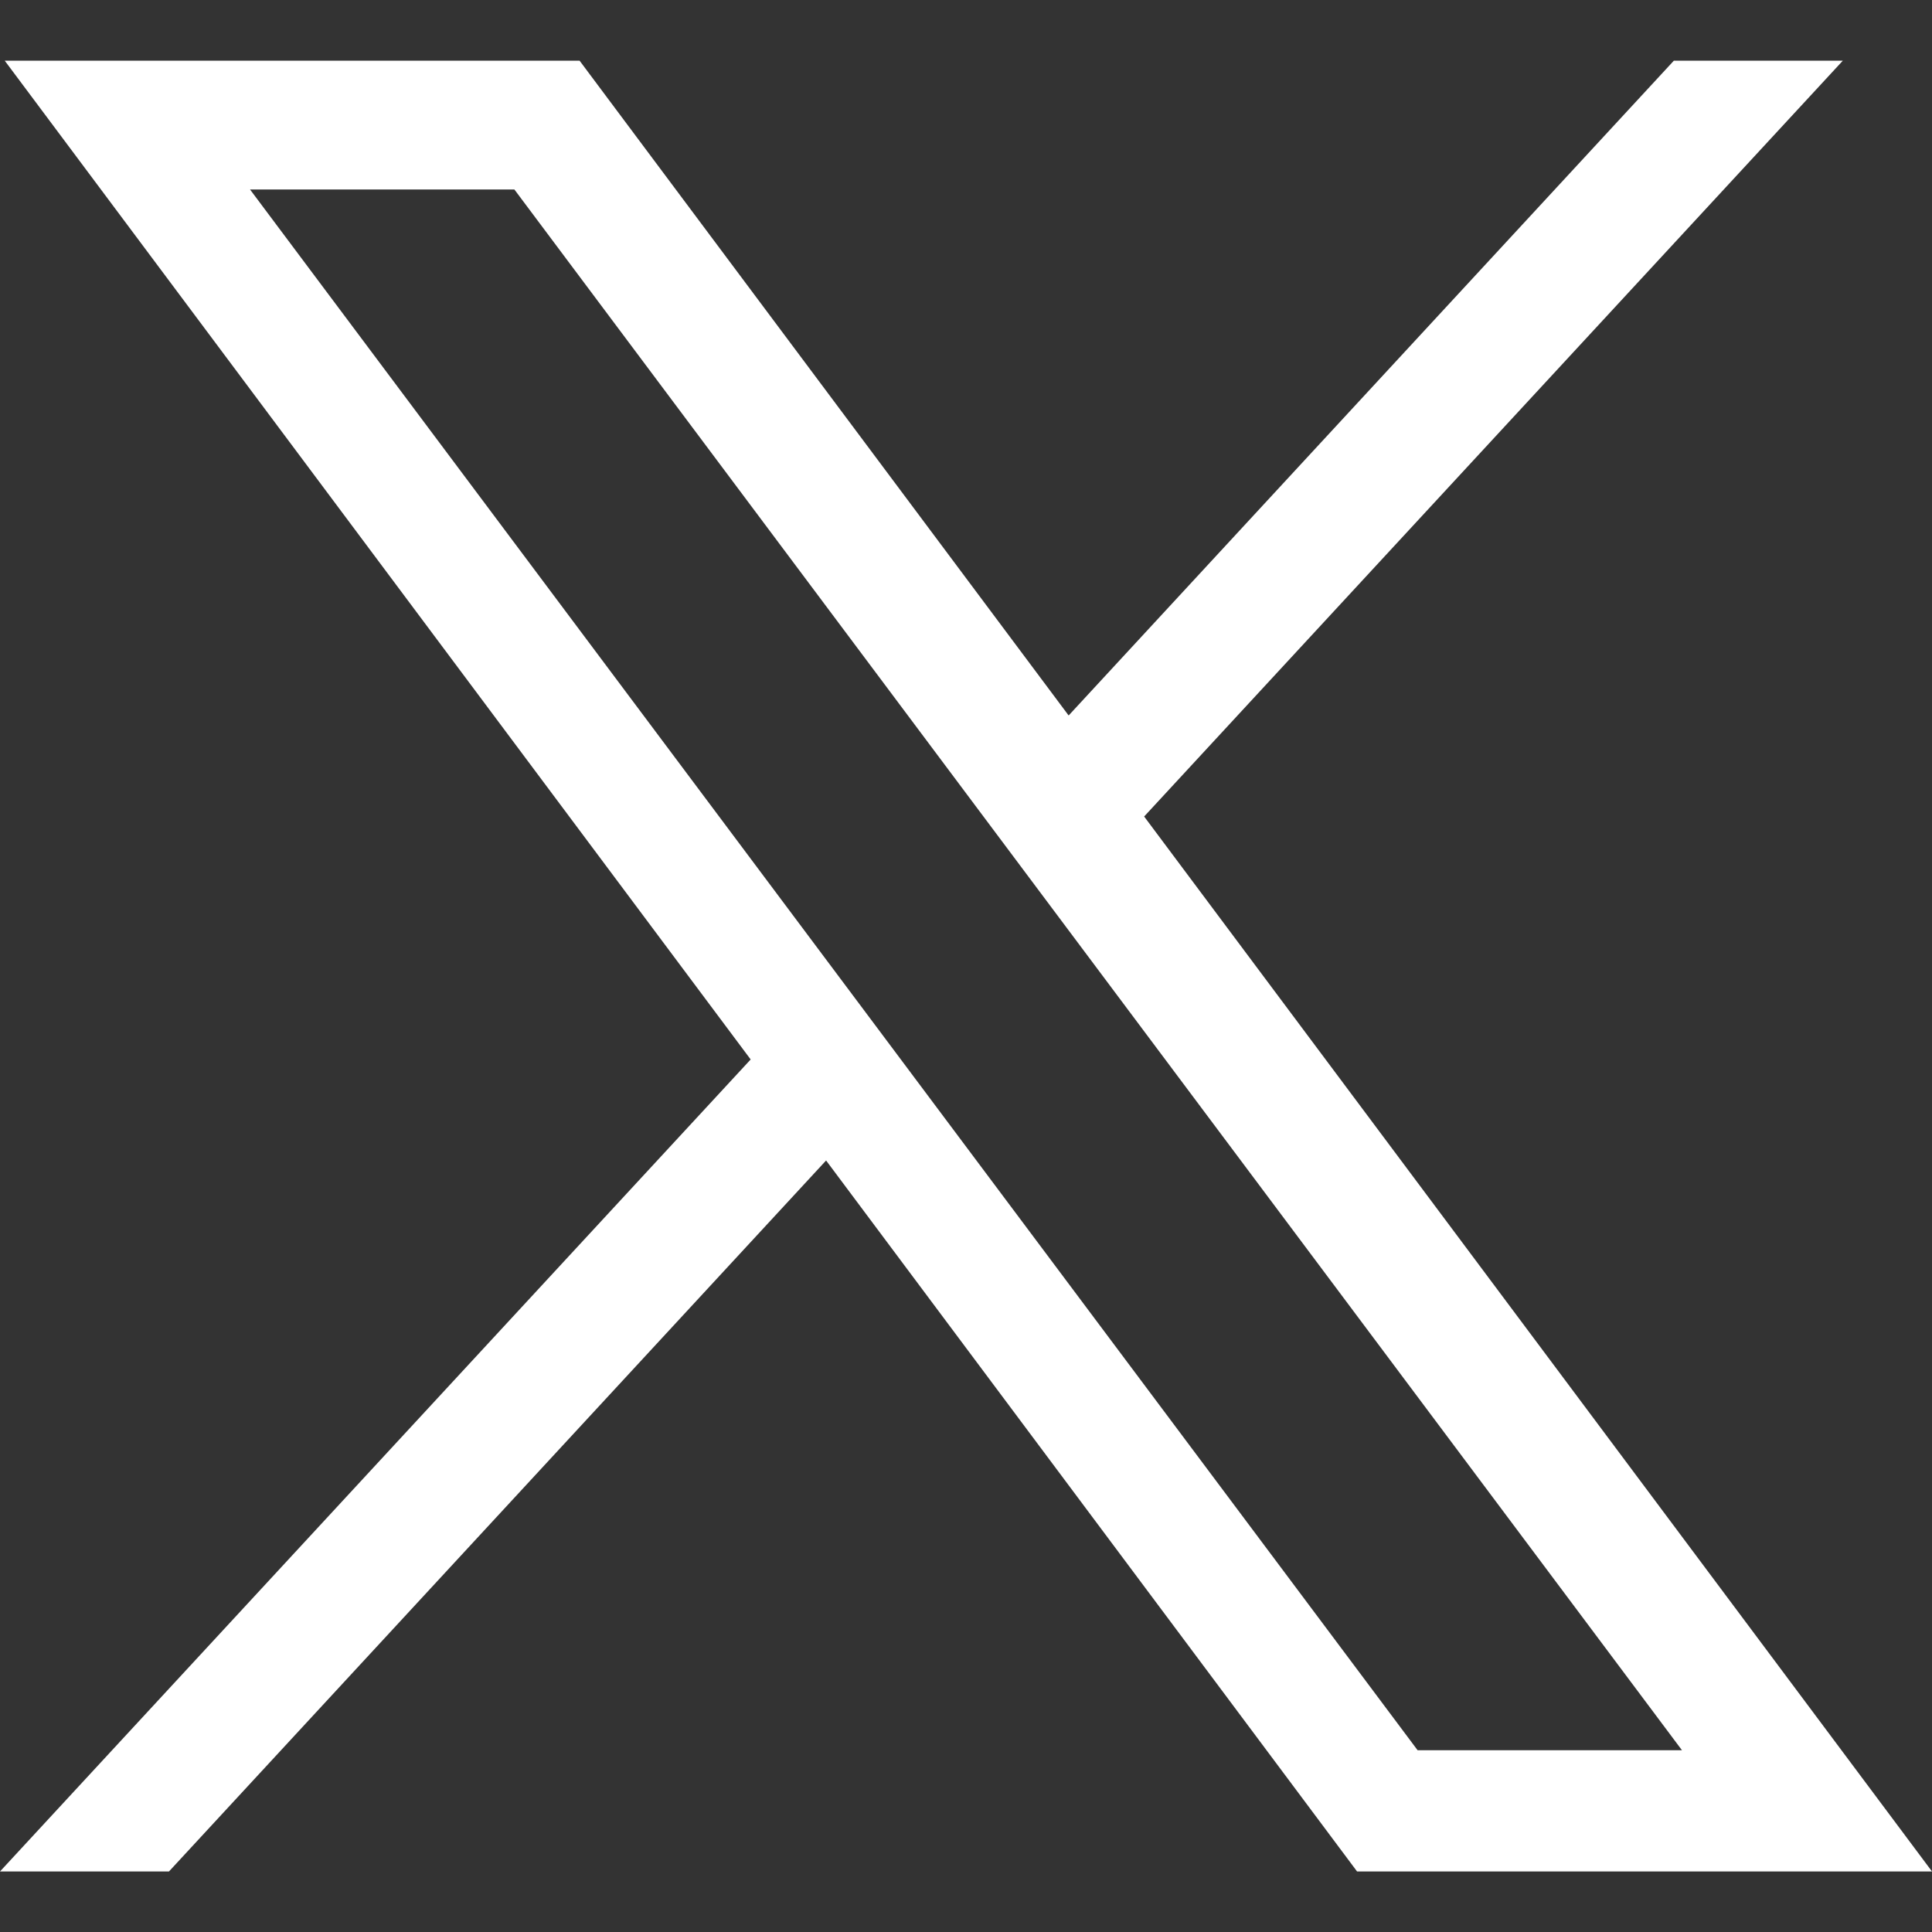 <svg width="24" height="24" viewBox="0 0 24 24" fill="none" xmlns="http://www.w3.org/2000/svg">
<rect x="0" y="0" width="24" height="24" fill="#333333" stroke="none"/>
<g clip-path="url(#clip0_92_3525)">
<path d="M0.059 0.754L9.325 13.161L0 23.248H2.099L10.262 14.416L16.858 23.248H24L14.213 10.143L22.892 0.754H20.793L13.275 8.888L7.2 0.754H0.059ZM3.106 2.354H6.39L20.894 21.742H17.61L3.106 2.354Z" fill="white"/>
</g>
<defs>
<clipPath id="clip0_92_3525">
<rect width="24" height="24" fill="white"/>
</clipPath>
</defs>
</svg>
